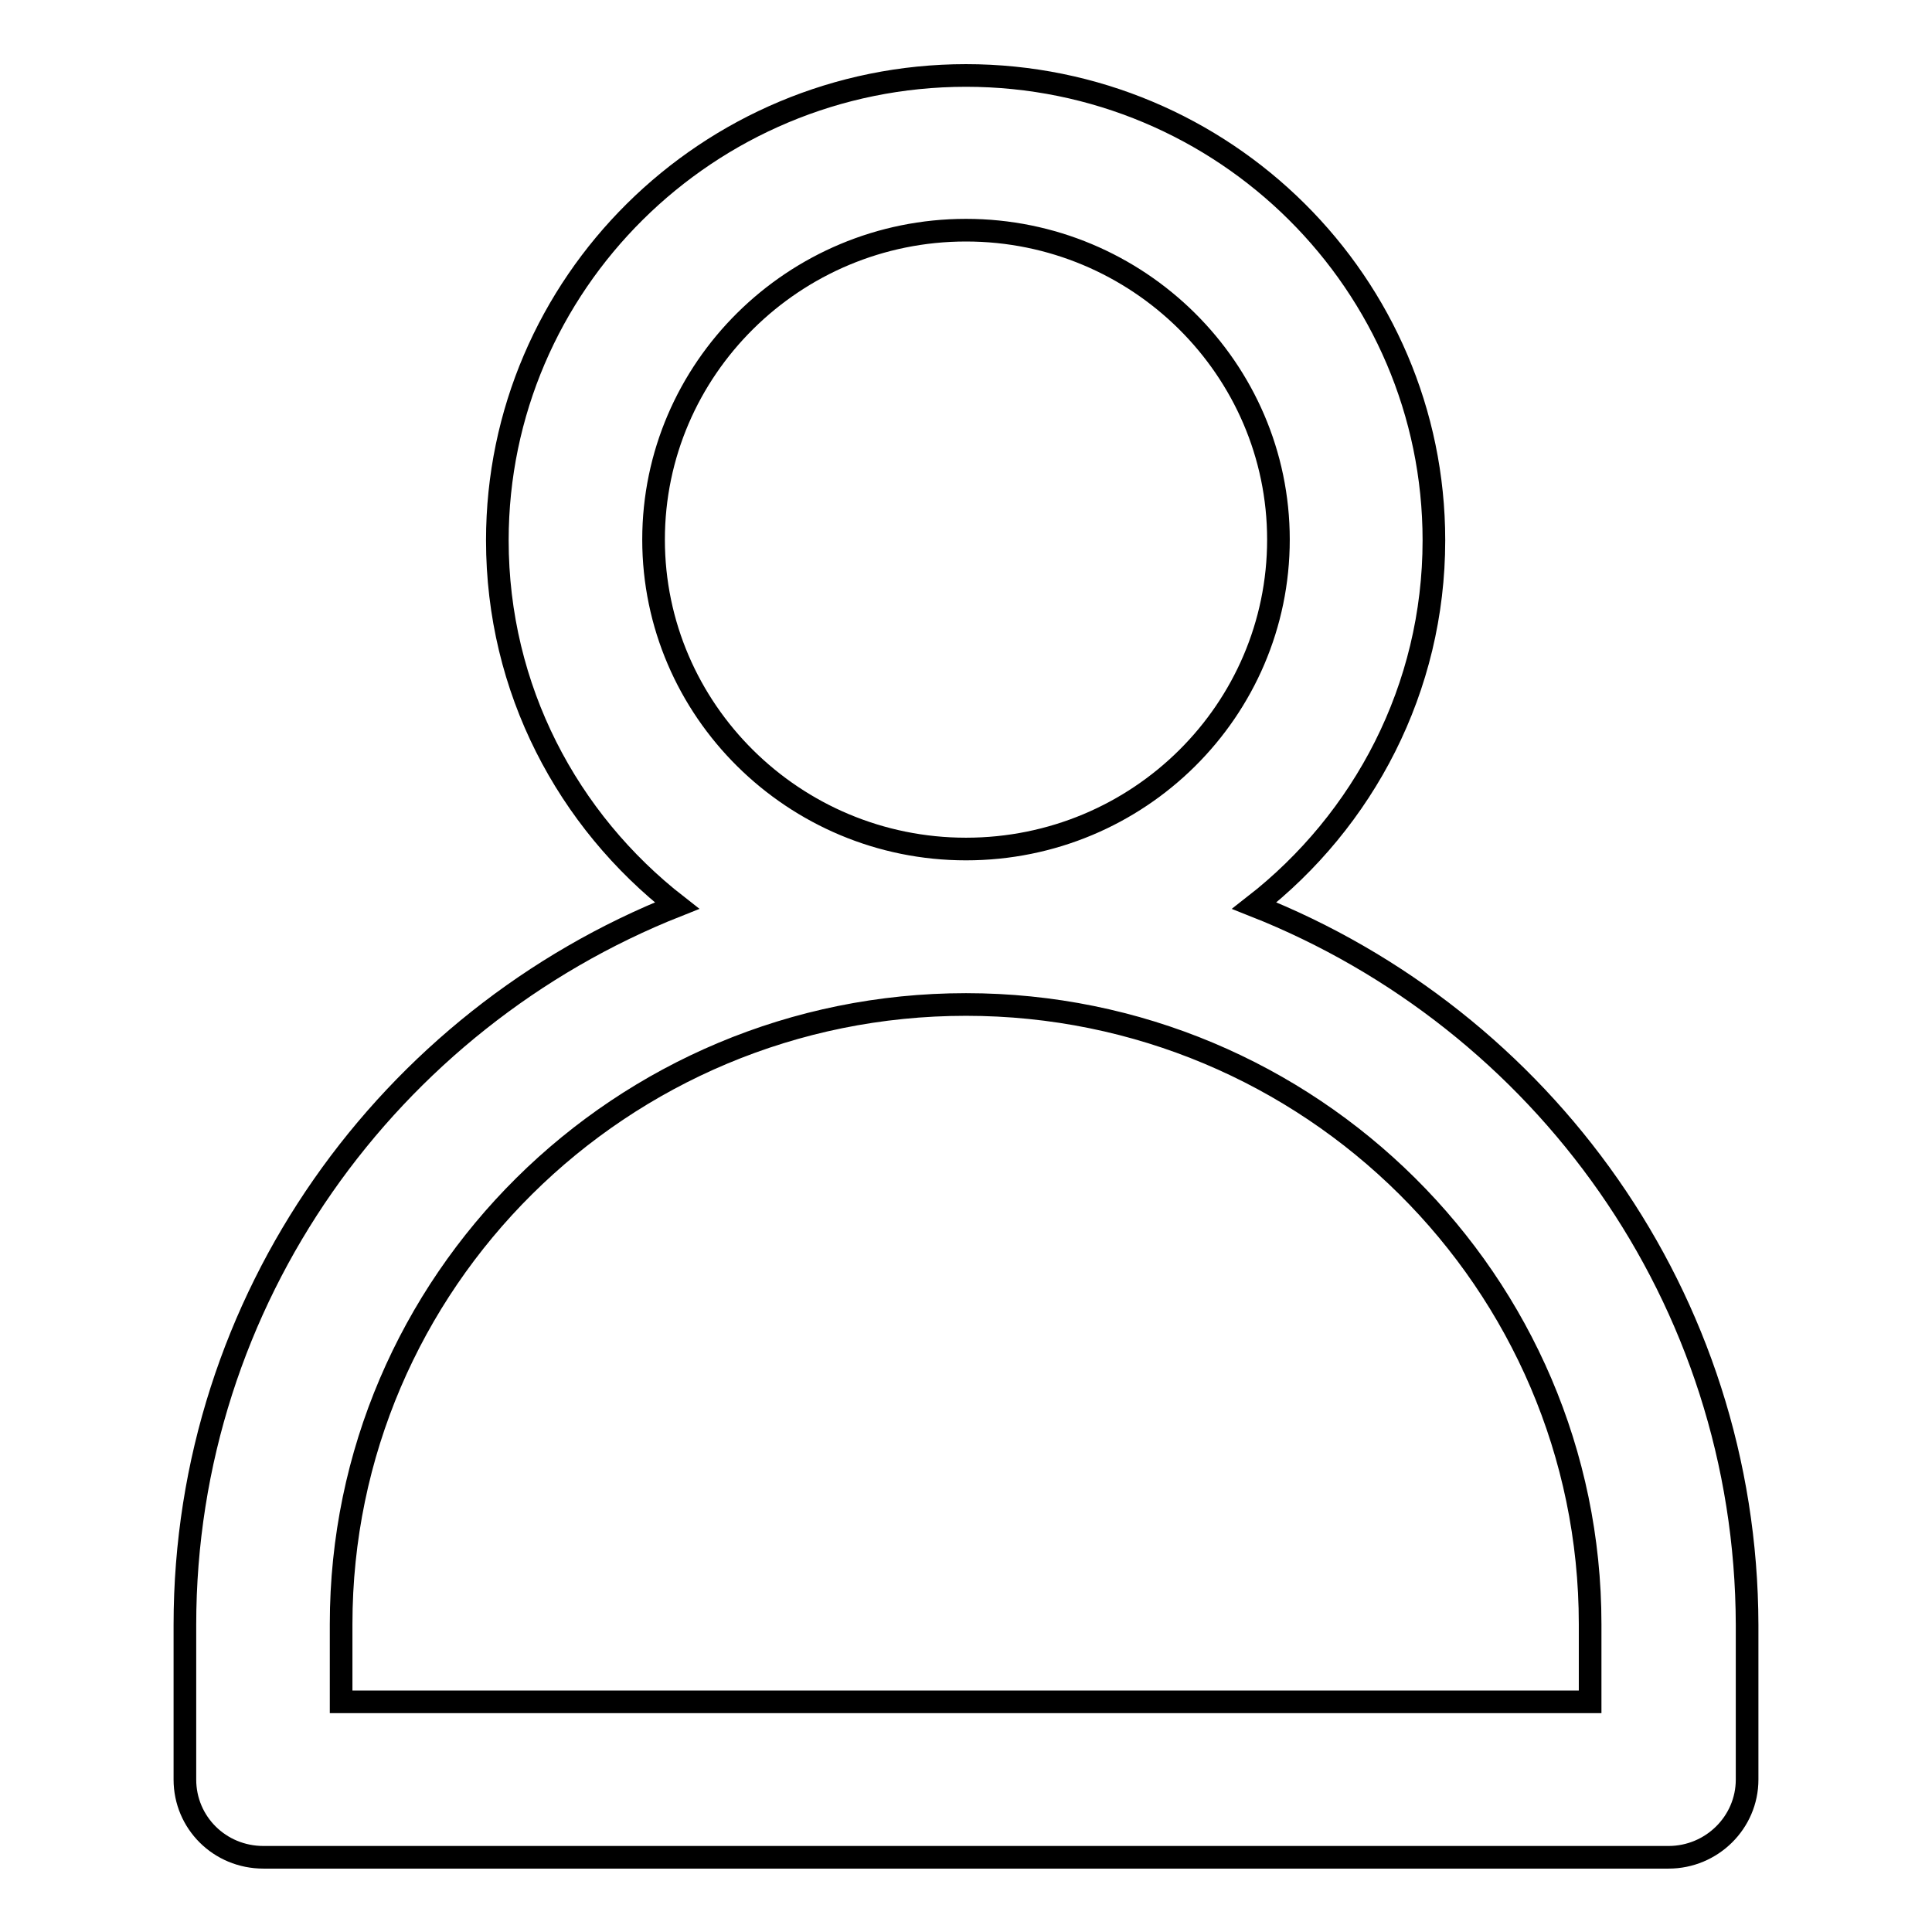 <?xml version="1.0" encoding="utf-8"?>
<!-- Svg Vector Icons : http://www.onlinewebfonts.com/icon -->
<!DOCTYPE svg PUBLIC "-//W3C//DTD SVG 1.1//EN" "http://www.w3.org/Graphics/SVG/1.1/DTD/svg11.dtd">
<svg version="1.1" xmlns="http://www.w3.org/2000/svg" xmlns:xlink="http://www.w3.org/1999/xlink" x="0px" y="0px" viewBox="0 0 256 256" enable-background="new 0 0 256 256" xml:space="preserve">
<g><g><path stroke-width="3" fill-opacity="0" stroke="#000000"  d="M166.2,120c14.5-11.3,23.8-28.8,23.8-48.4C190,37.6,162.2,10,128,10S65.9,37.6,65.9,71.6c0,19.7,9.3,37.1,23.8,48.4c-38.1,15.1-65.2,52.1-65.2,95.3v20.5c0,5.7,4.6,10.3,10.4,10.3h186.2c5.7,0,10.4-4.6,10.4-10.3v-20.5C231.4,172,204.4,135.1,166.2,120L166.2,120z M128,30.5c22.8,0,41.4,18.4,41.4,41s-18.5,41-41.4,41c-22.8,0-41.4-18.4-41.4-41S105.2,30.5,128,30.5L128,30.5z M210.7,225.5H45.2v-10.3c0-45.3,37.1-82.1,82.8-82.1c45.6,0,82.7,36.8,82.7,82.1L210.7,225.5L210.7,225.5z"/></g></g>
</svg>